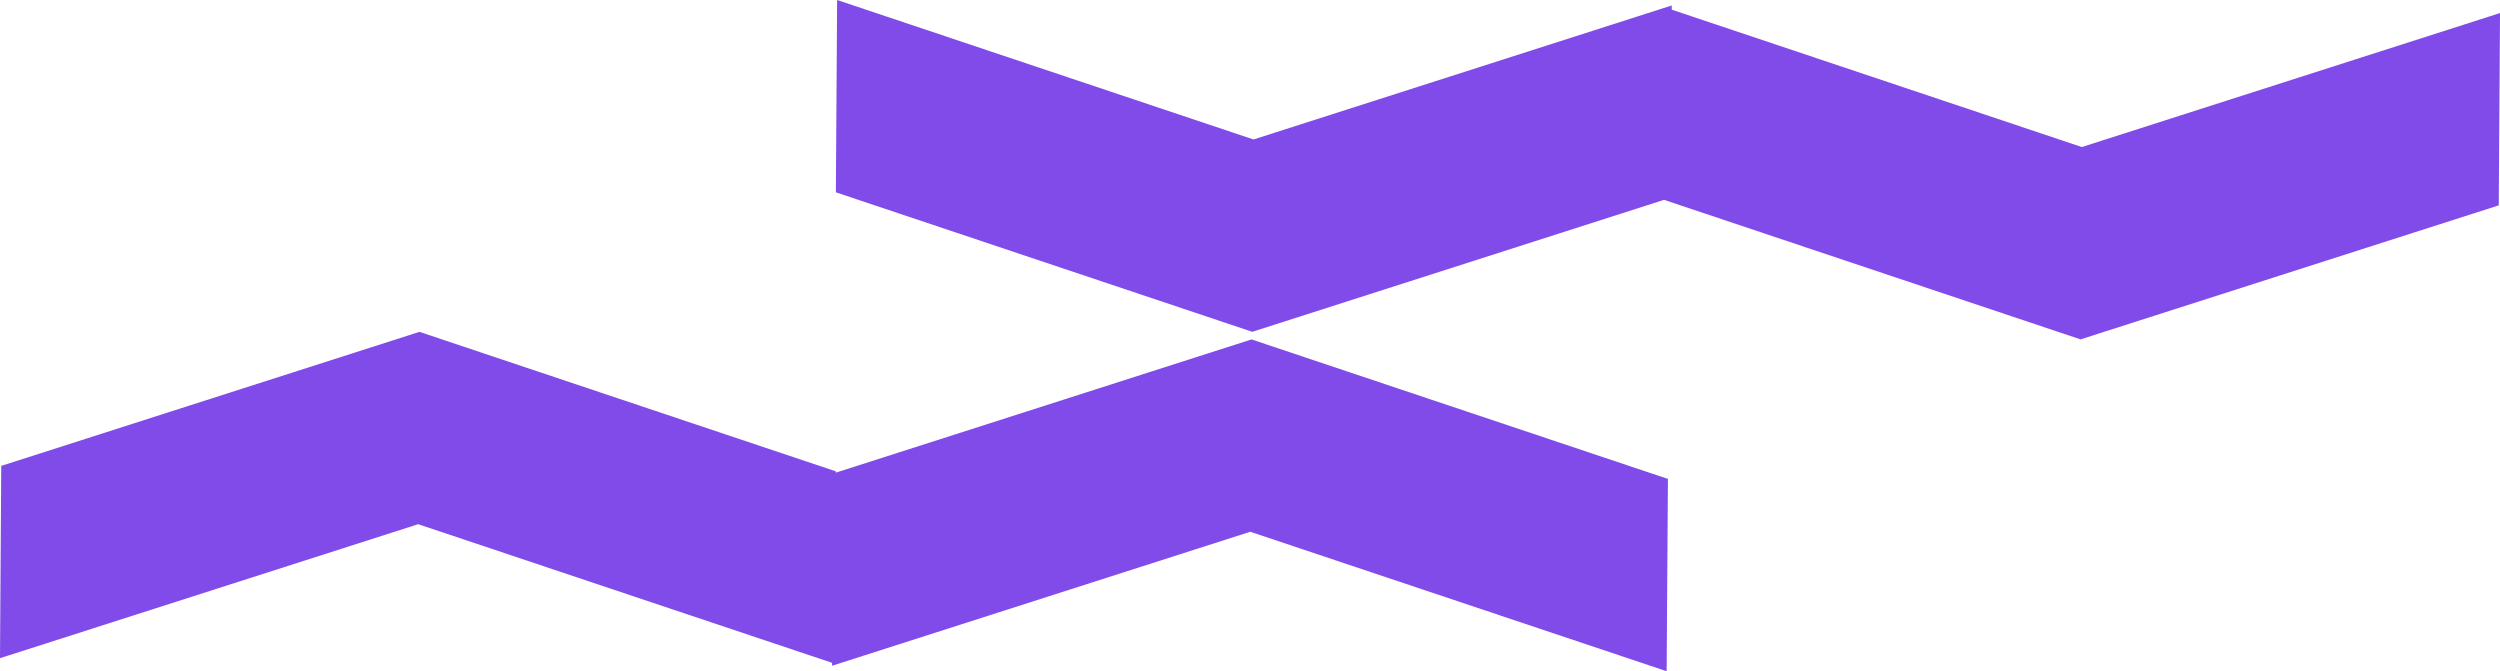 <svg xmlns="http://www.w3.org/2000/svg" width="330.104" height="88.629" viewBox="0 0 330.104 88.629"><g transform="translate(-1589.896 -473.321)"><path d="M-7895.152,44.809l-.006.006v-.006l-54.973-18.416v-.171L-8005.01,43.81v0l-.01,0-.006,0v0L-8060,25.394-8059.832,0l54.979,18.416,55.22-17.693,0,.387,54.65,18.305,55.22-17.693-.166,25.394-55.212,17.693v.006Z" transform="translate(-6249.869 561.951) rotate(180)" fill="#814be9"></path><path d="M-7895.652,44.809l-.006.006v-.006l-54.974-18.416v-.01L-8005.01,43.81v0l-.01,0-.006,0v0L-8060,25.394-8059.832,0l54.979,18.416,55.22-17.693,0,.554,54.152,18.138,55.22-17.693-.168,25.394-55.21,17.693v.006Z" transform="translate(9760.264 473.321)" fill="#814be9"></path></g></svg>